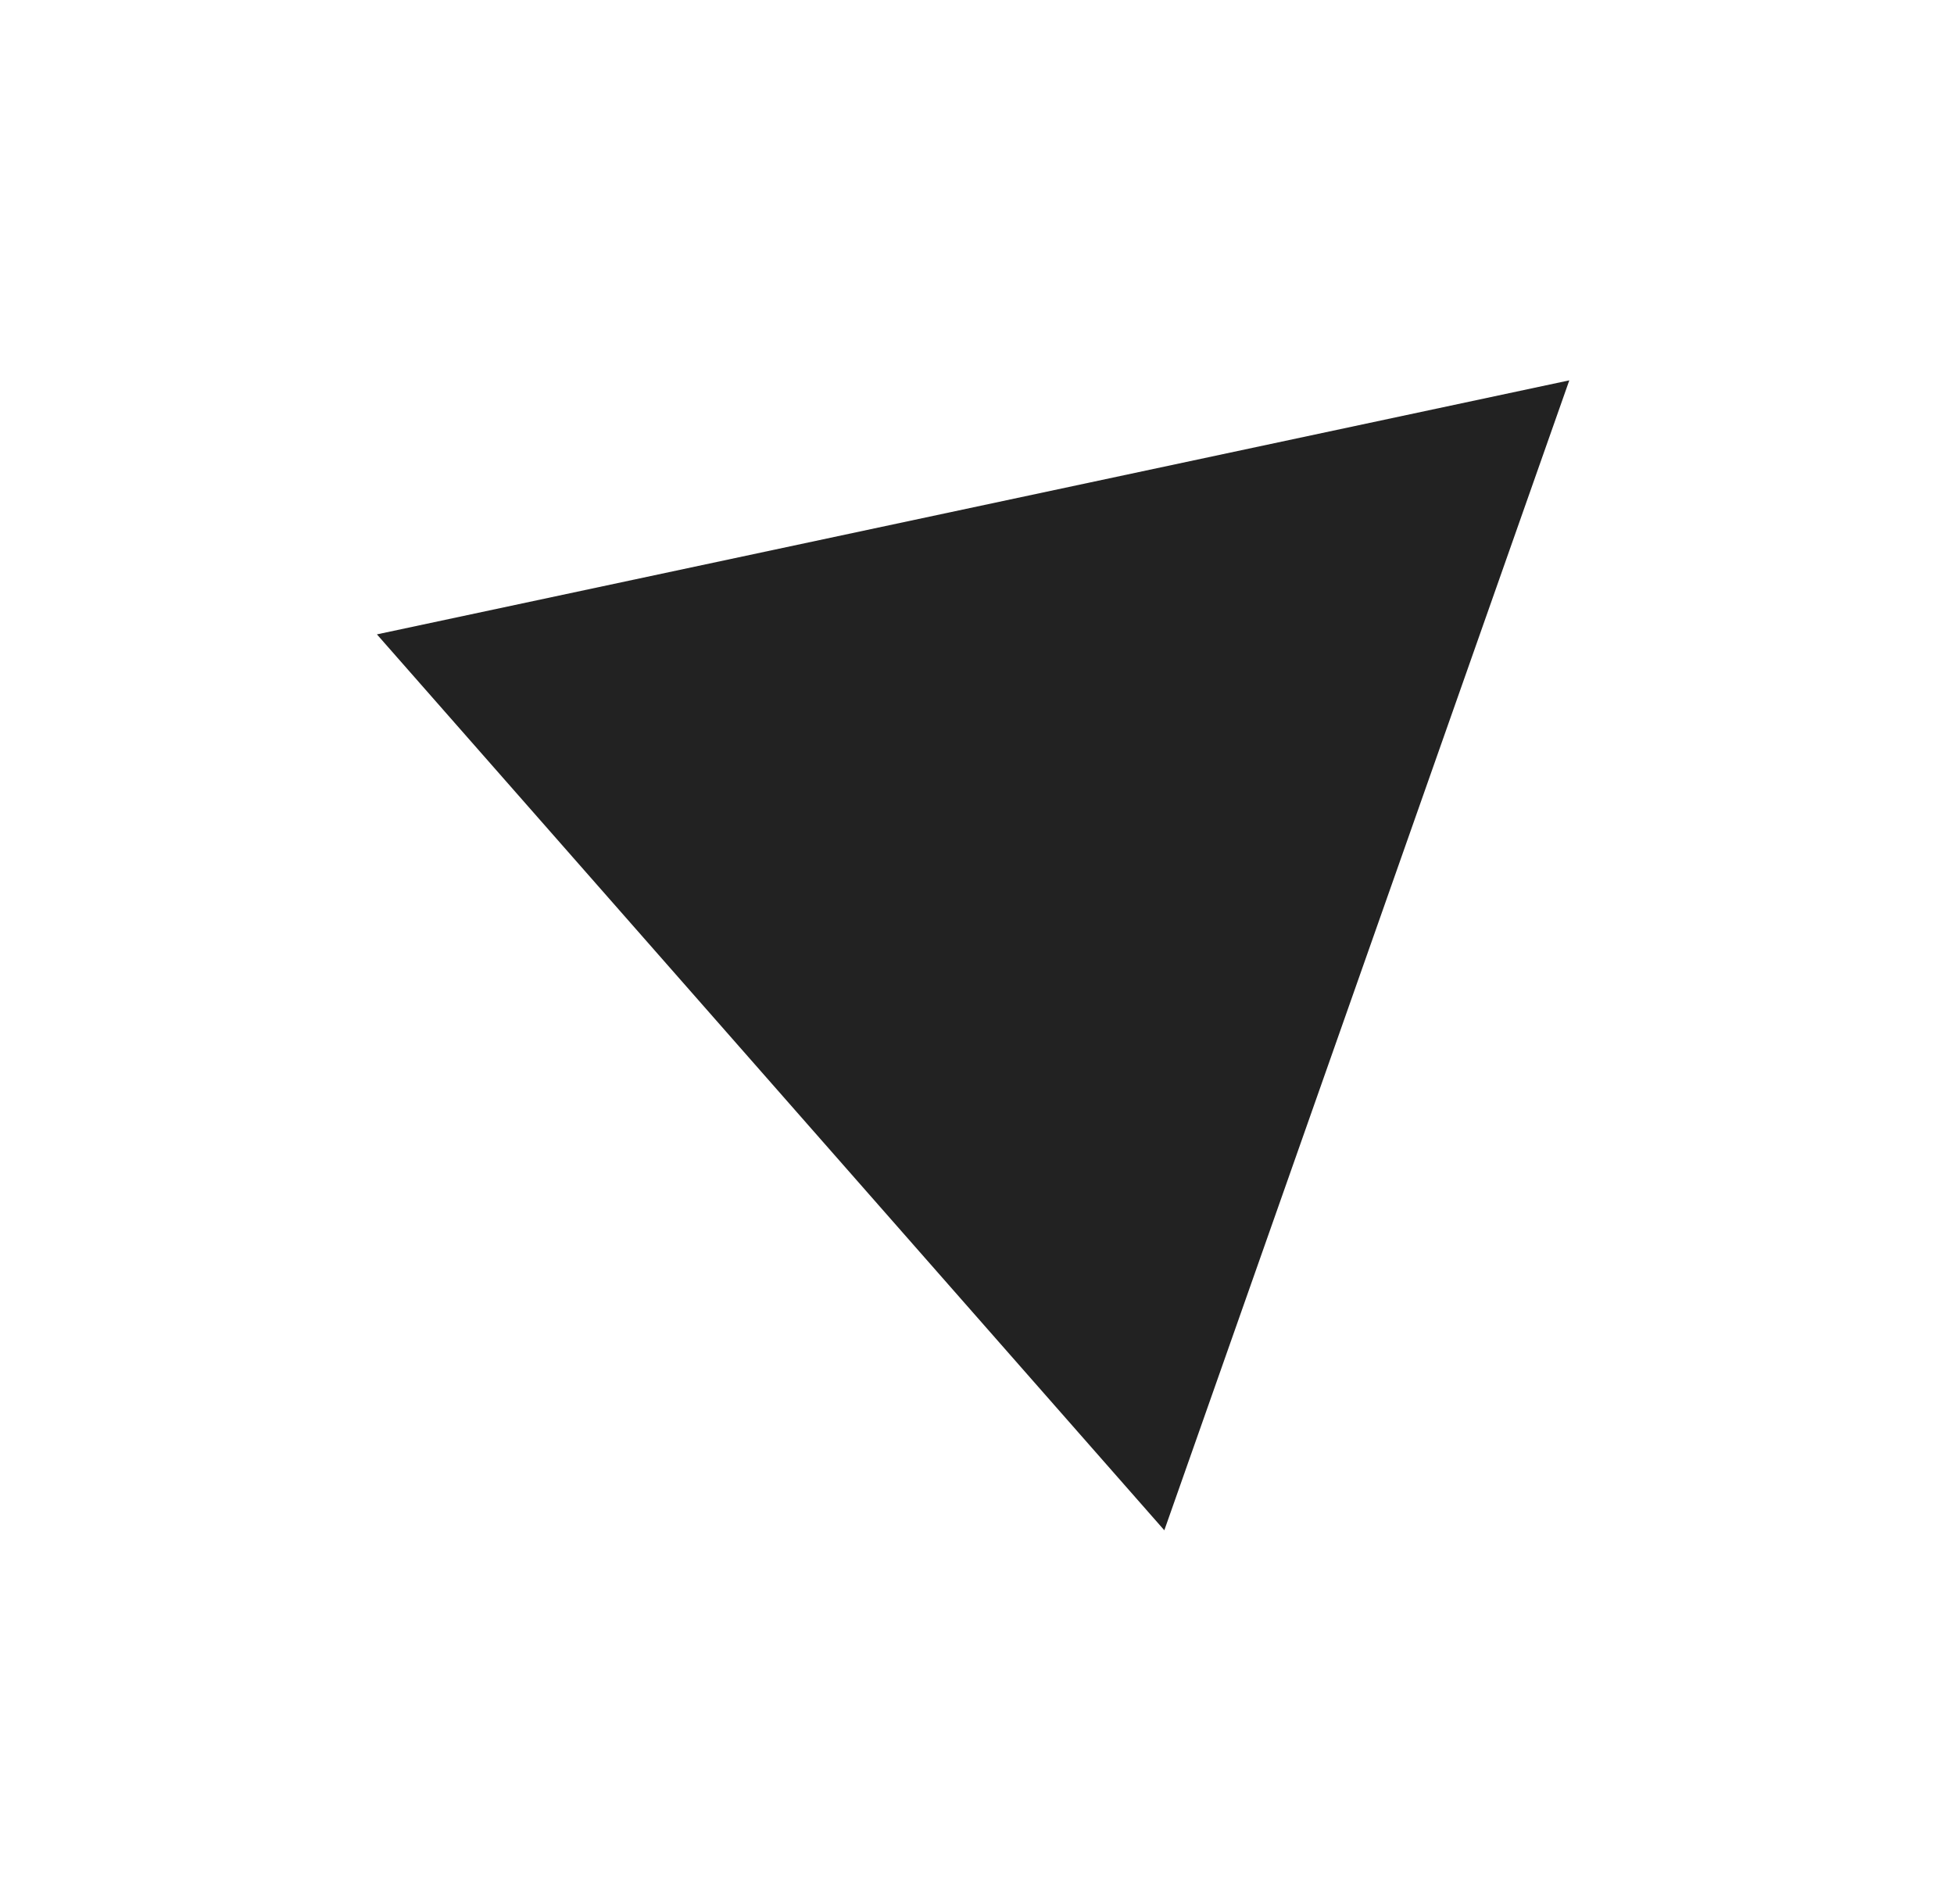 <svg width="157" height="153" viewBox="0 0 157 153" fill="none" xmlns="http://www.w3.org/2000/svg">
<g filter="url(#filter0_ddd_1130_5812)">
<path d="M126.09 30.56L30.284 50.97L93.551 122.953L126.09 30.56Z" fill="#222222"/>
</g>
<defs>
<filter id="filter0_ddd_1130_5812" x="0.284" y="0.56" width="155.806" height="152.393" filterUnits="userSpaceOnUse" color-interpolation-filters="sRGB">
<feFlood flood-opacity="0" result="BackgroundImageFix"/>
<feColorMatrix in="SourceAlpha" type="matrix" values="0 0 0 0 0 0 0 0 0 0 0 0 0 0 0 0 0 0 127 0" result="hardAlpha"/>
<feOffset dx="10" dy="10"/>
<feGaussianBlur stdDeviation="10"/>
<feComposite in2="hardAlpha" operator="out"/>
<feColorMatrix type="matrix" values="0 0 0 0 0 0 0 0 0 0 0 0 0 0 0 0 0 0 1 0"/>
<feBlend mode="normal" in2="BackgroundImageFix" result="effect1_dropShadow_1130_5812"/>
<feColorMatrix in="SourceAlpha" type="matrix" values="0 0 0 0 0 0 0 0 0 0 0 0 0 0 0 0 0 0 127 0" result="hardAlpha"/>
<feOffset dx="-10" dy="-10"/>
<feGaussianBlur stdDeviation="10"/>
<feComposite in2="hardAlpha" operator="out"/>
<feColorMatrix type="matrix" values="0 0 0 0 0.175 0 0 0 0 0.175 0 0 0 0 0.175 0 0 0 1 0"/>
<feBlend mode="normal" in2="effect1_dropShadow_1130_5812" result="effect2_dropShadow_1130_5812"/>
<feColorMatrix in="SourceAlpha" type="matrix" values="0 0 0 0 0 0 0 0 0 0 0 0 0 0 0 0 0 0 127 0" result="hardAlpha"/>
<feOffset/>
<feGaussianBlur stdDeviation="15"/>
<feComposite in2="hardAlpha" operator="out"/>
<feColorMatrix type="matrix" values="0 0 0 0 0 0 0 0 0 0.4 0 0 0 0 0.631 0 0 0 0.2 0"/>
<feBlend mode="normal" in2="effect2_dropShadow_1130_5812" result="effect3_dropShadow_1130_5812"/>
<feBlend mode="normal" in="SourceGraphic" in2="effect3_dropShadow_1130_5812" result="shape"/>
</filter>
</defs>
</svg>
